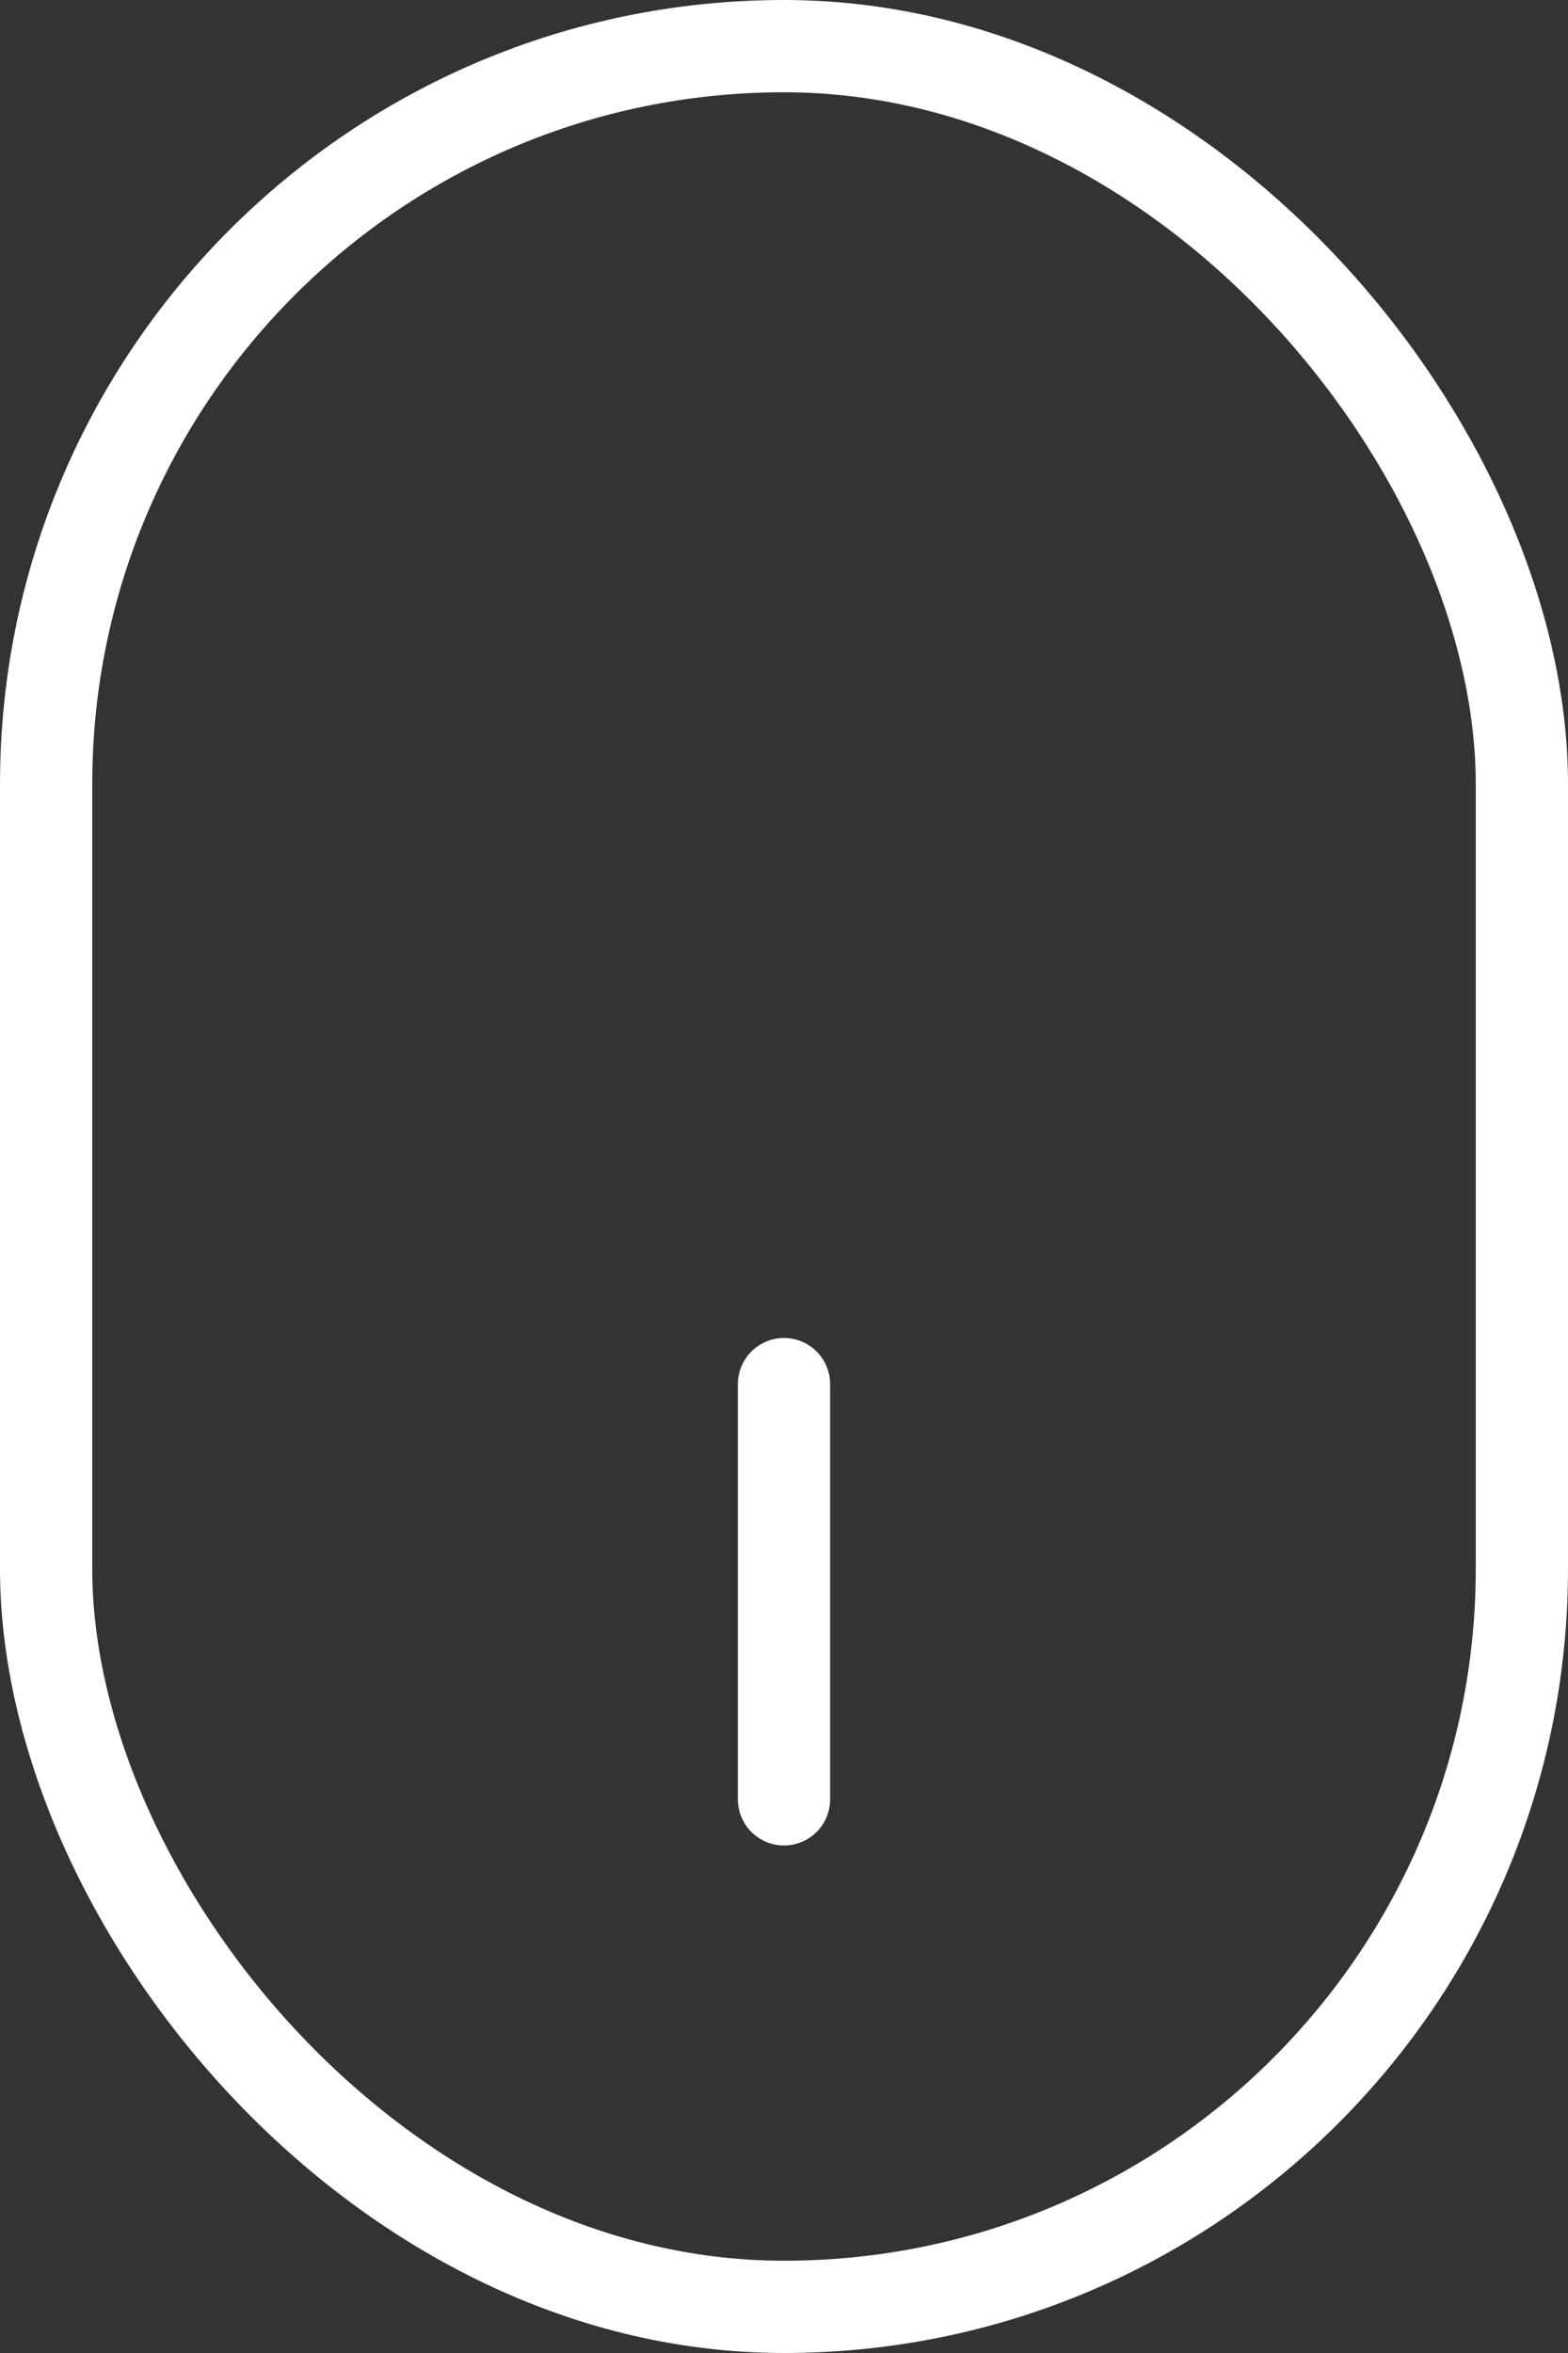 <svg xmlns="http://www.w3.org/2000/svg" width="34" height="51" viewBox="0 0 34 51" fill="none"><rect x="0" y="0" width="34" height="51" fill="#333333" stroke="none"/><rect x="1" y="1" width="32" height="49" rx="16" stroke="white" stroke-width="2"></rect><line x1="17" y1="30" x2="17" y2="39" stroke="white" stroke-width="2" stroke-linecap="round"></line></svg>